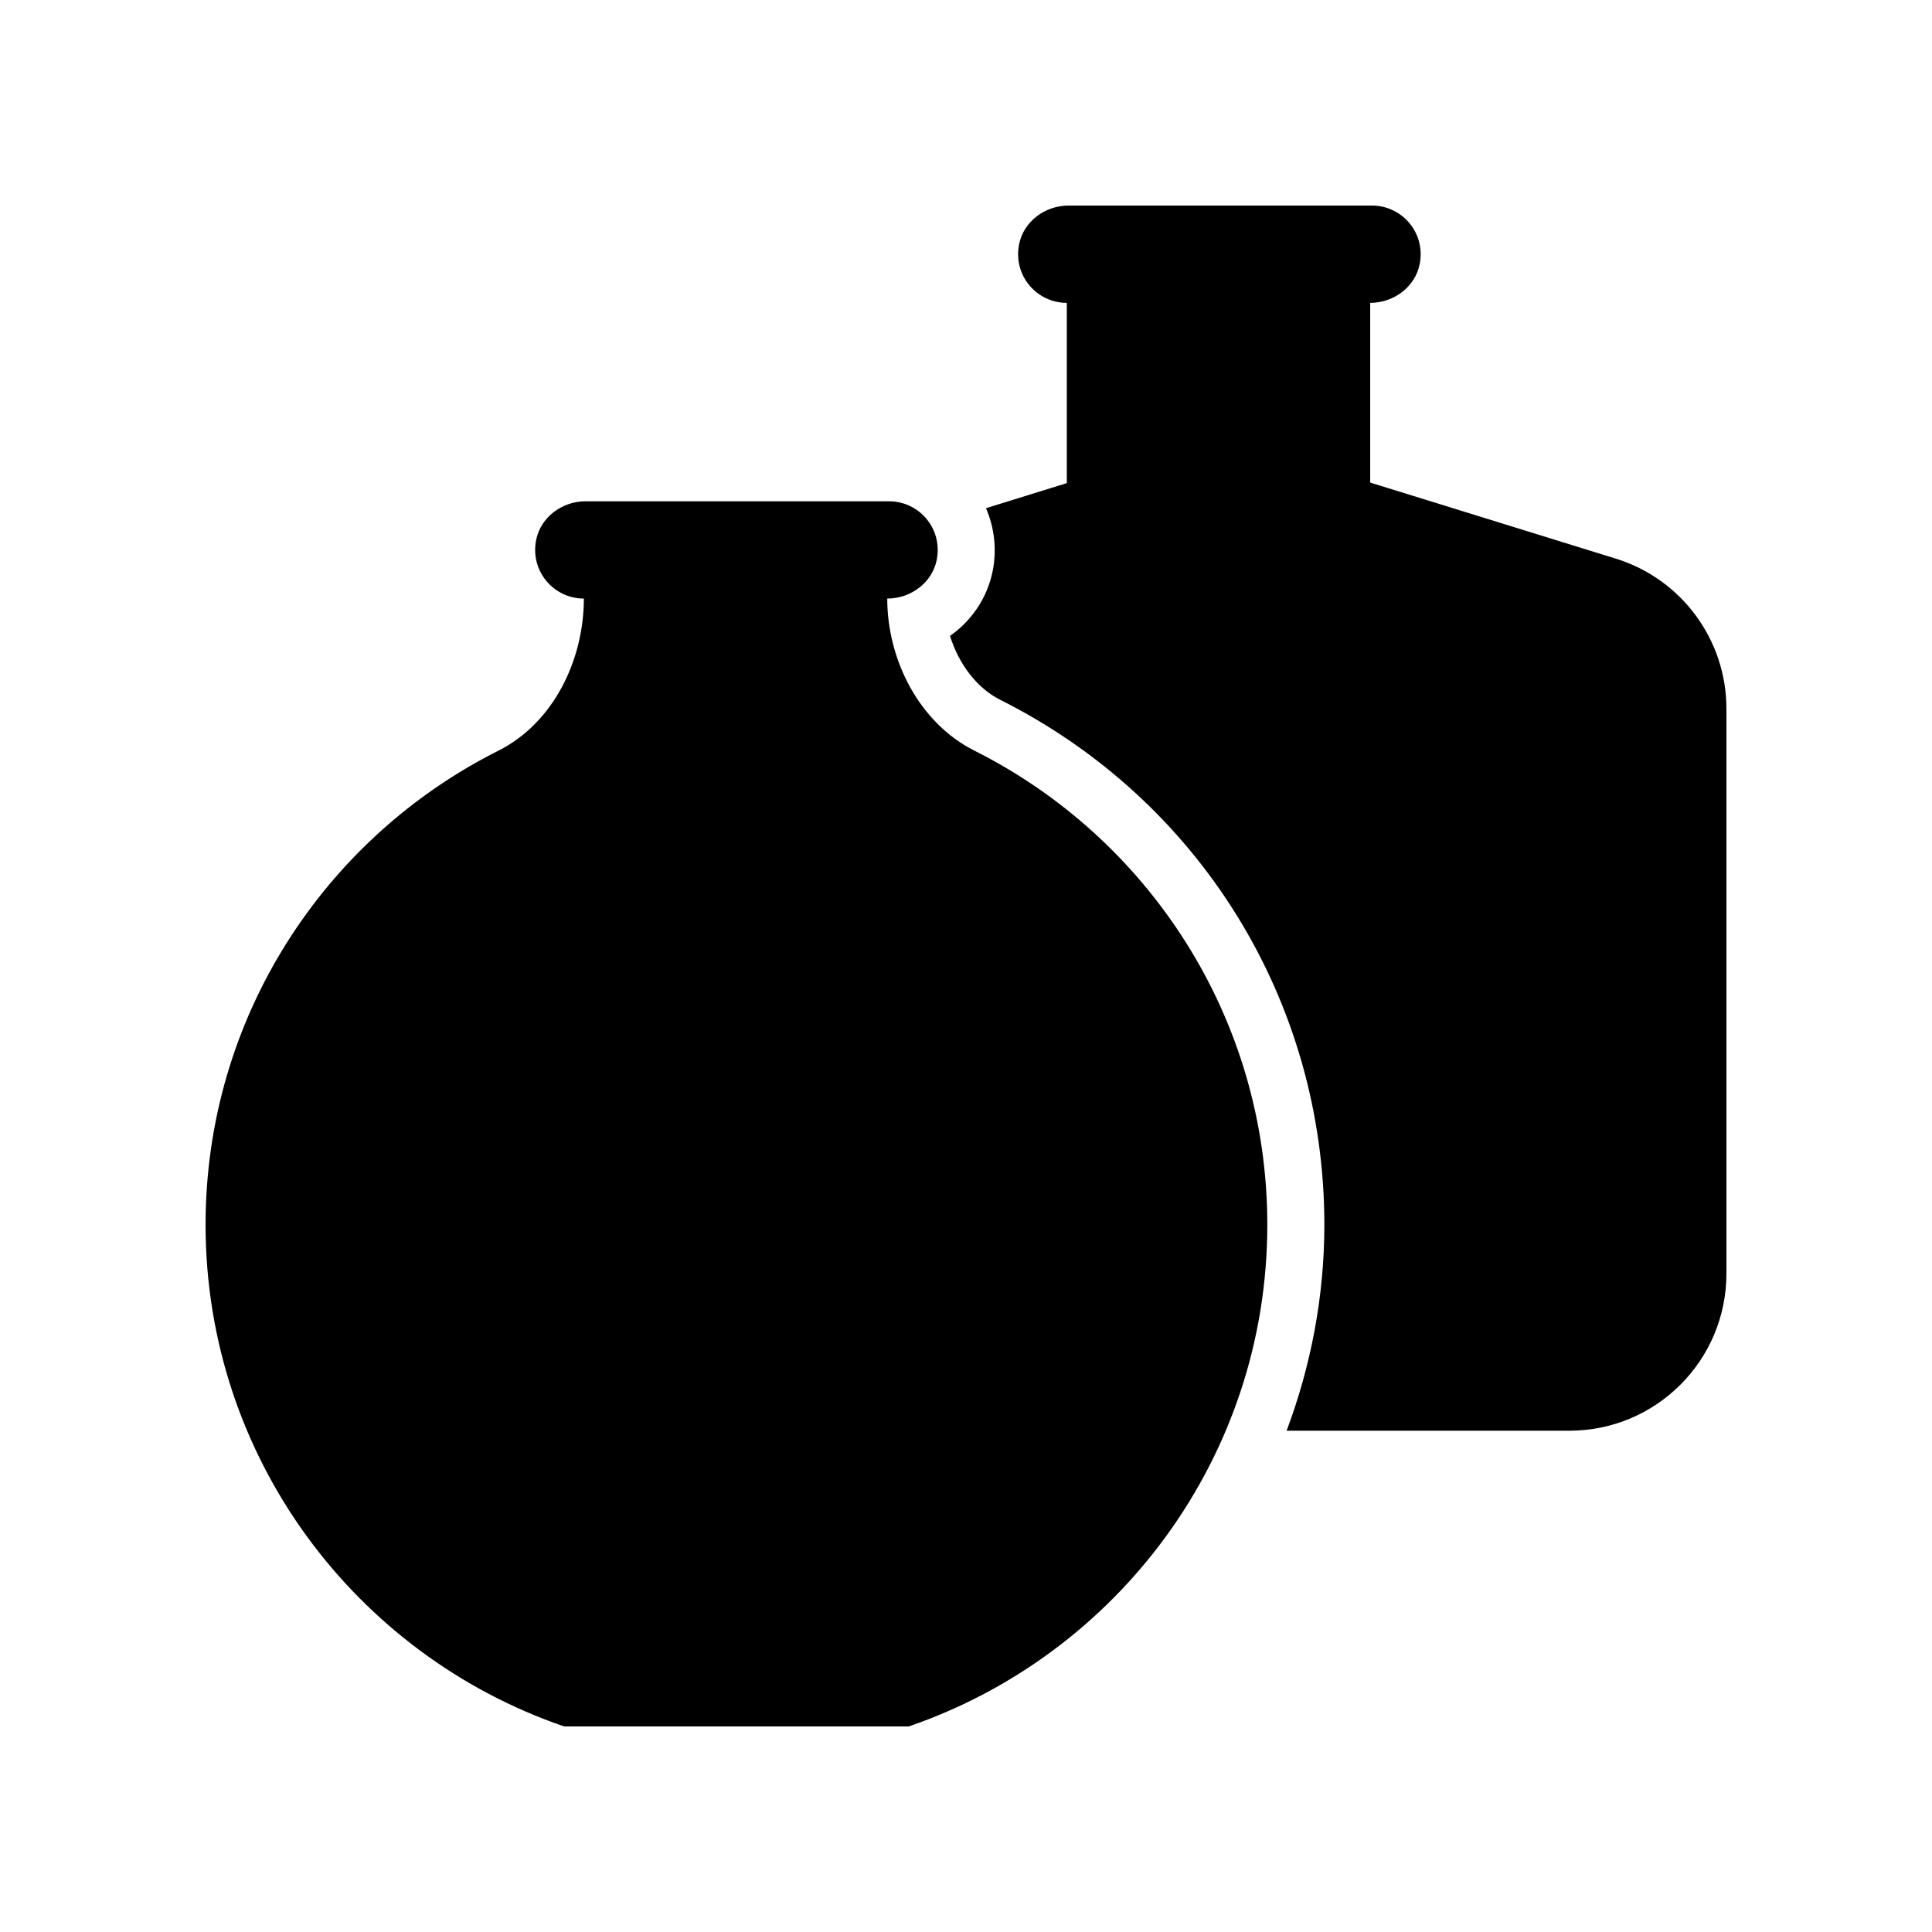 <?xml version="1.0" encoding="UTF-8"?>
<!-- The Best Svg Icon site in the world: iconSvg.co, Visit us! https://iconsvg.co -->
<svg fill="#000000" width="800px" height="800px" version="1.1" viewBox="144 144 512 512" xmlns="http://www.w3.org/2000/svg">
 <g>
  <path d="m293.5 601.52h91.328c55.277-18.949 95.023-71.297 95.023-132.95 0-54.965-31.586-102.54-77.609-125.63-14.574-7.316-23.113-24.004-23.113-40.309 6.238 0 11.953-4.219 13.129-10.34 1.582-8.238-4.695-15.445-12.66-15.445l-80.402-0.004c-6.238 0-11.953 4.215-13.129 10.34-1.582 8.238 4.695 15.445 12.66 15.445 0 16.305-8.07 32.992-22.645 40.309-46.02 23.102-77.605 70.672-77.605 125.64 0 61.656 39.746 114 95.023 132.95z"/>
  <path d="m572.21 292.05-65.094-20.164v-47.625c6.238 0 11.953-4.215 13.129-10.34 1.582-8.242-4.695-15.445-12.66-15.445h-80.402c-6.238 0-11.953 4.215-13.129 10.34-1.582 8.238 4.695 15.445 12.66 15.445v47.773l-21.418 6.637c2.203 5.117 2.891 10.82 1.809 16.465-1.383 7.215-5.57 13.336-11.344 17.387 2.324 7.477 7.144 13.836 13.266 16.91 53.012 26.609 85.941 79.926 85.941 139.14 0 19.047-3.574 37.449-10.004 54.586l74.93-0.004c22.988 0 41.625-18.637 41.625-41.625v-149.72c0-18.246-11.883-34.363-29.309-39.762z"/>
 </g>
</svg>